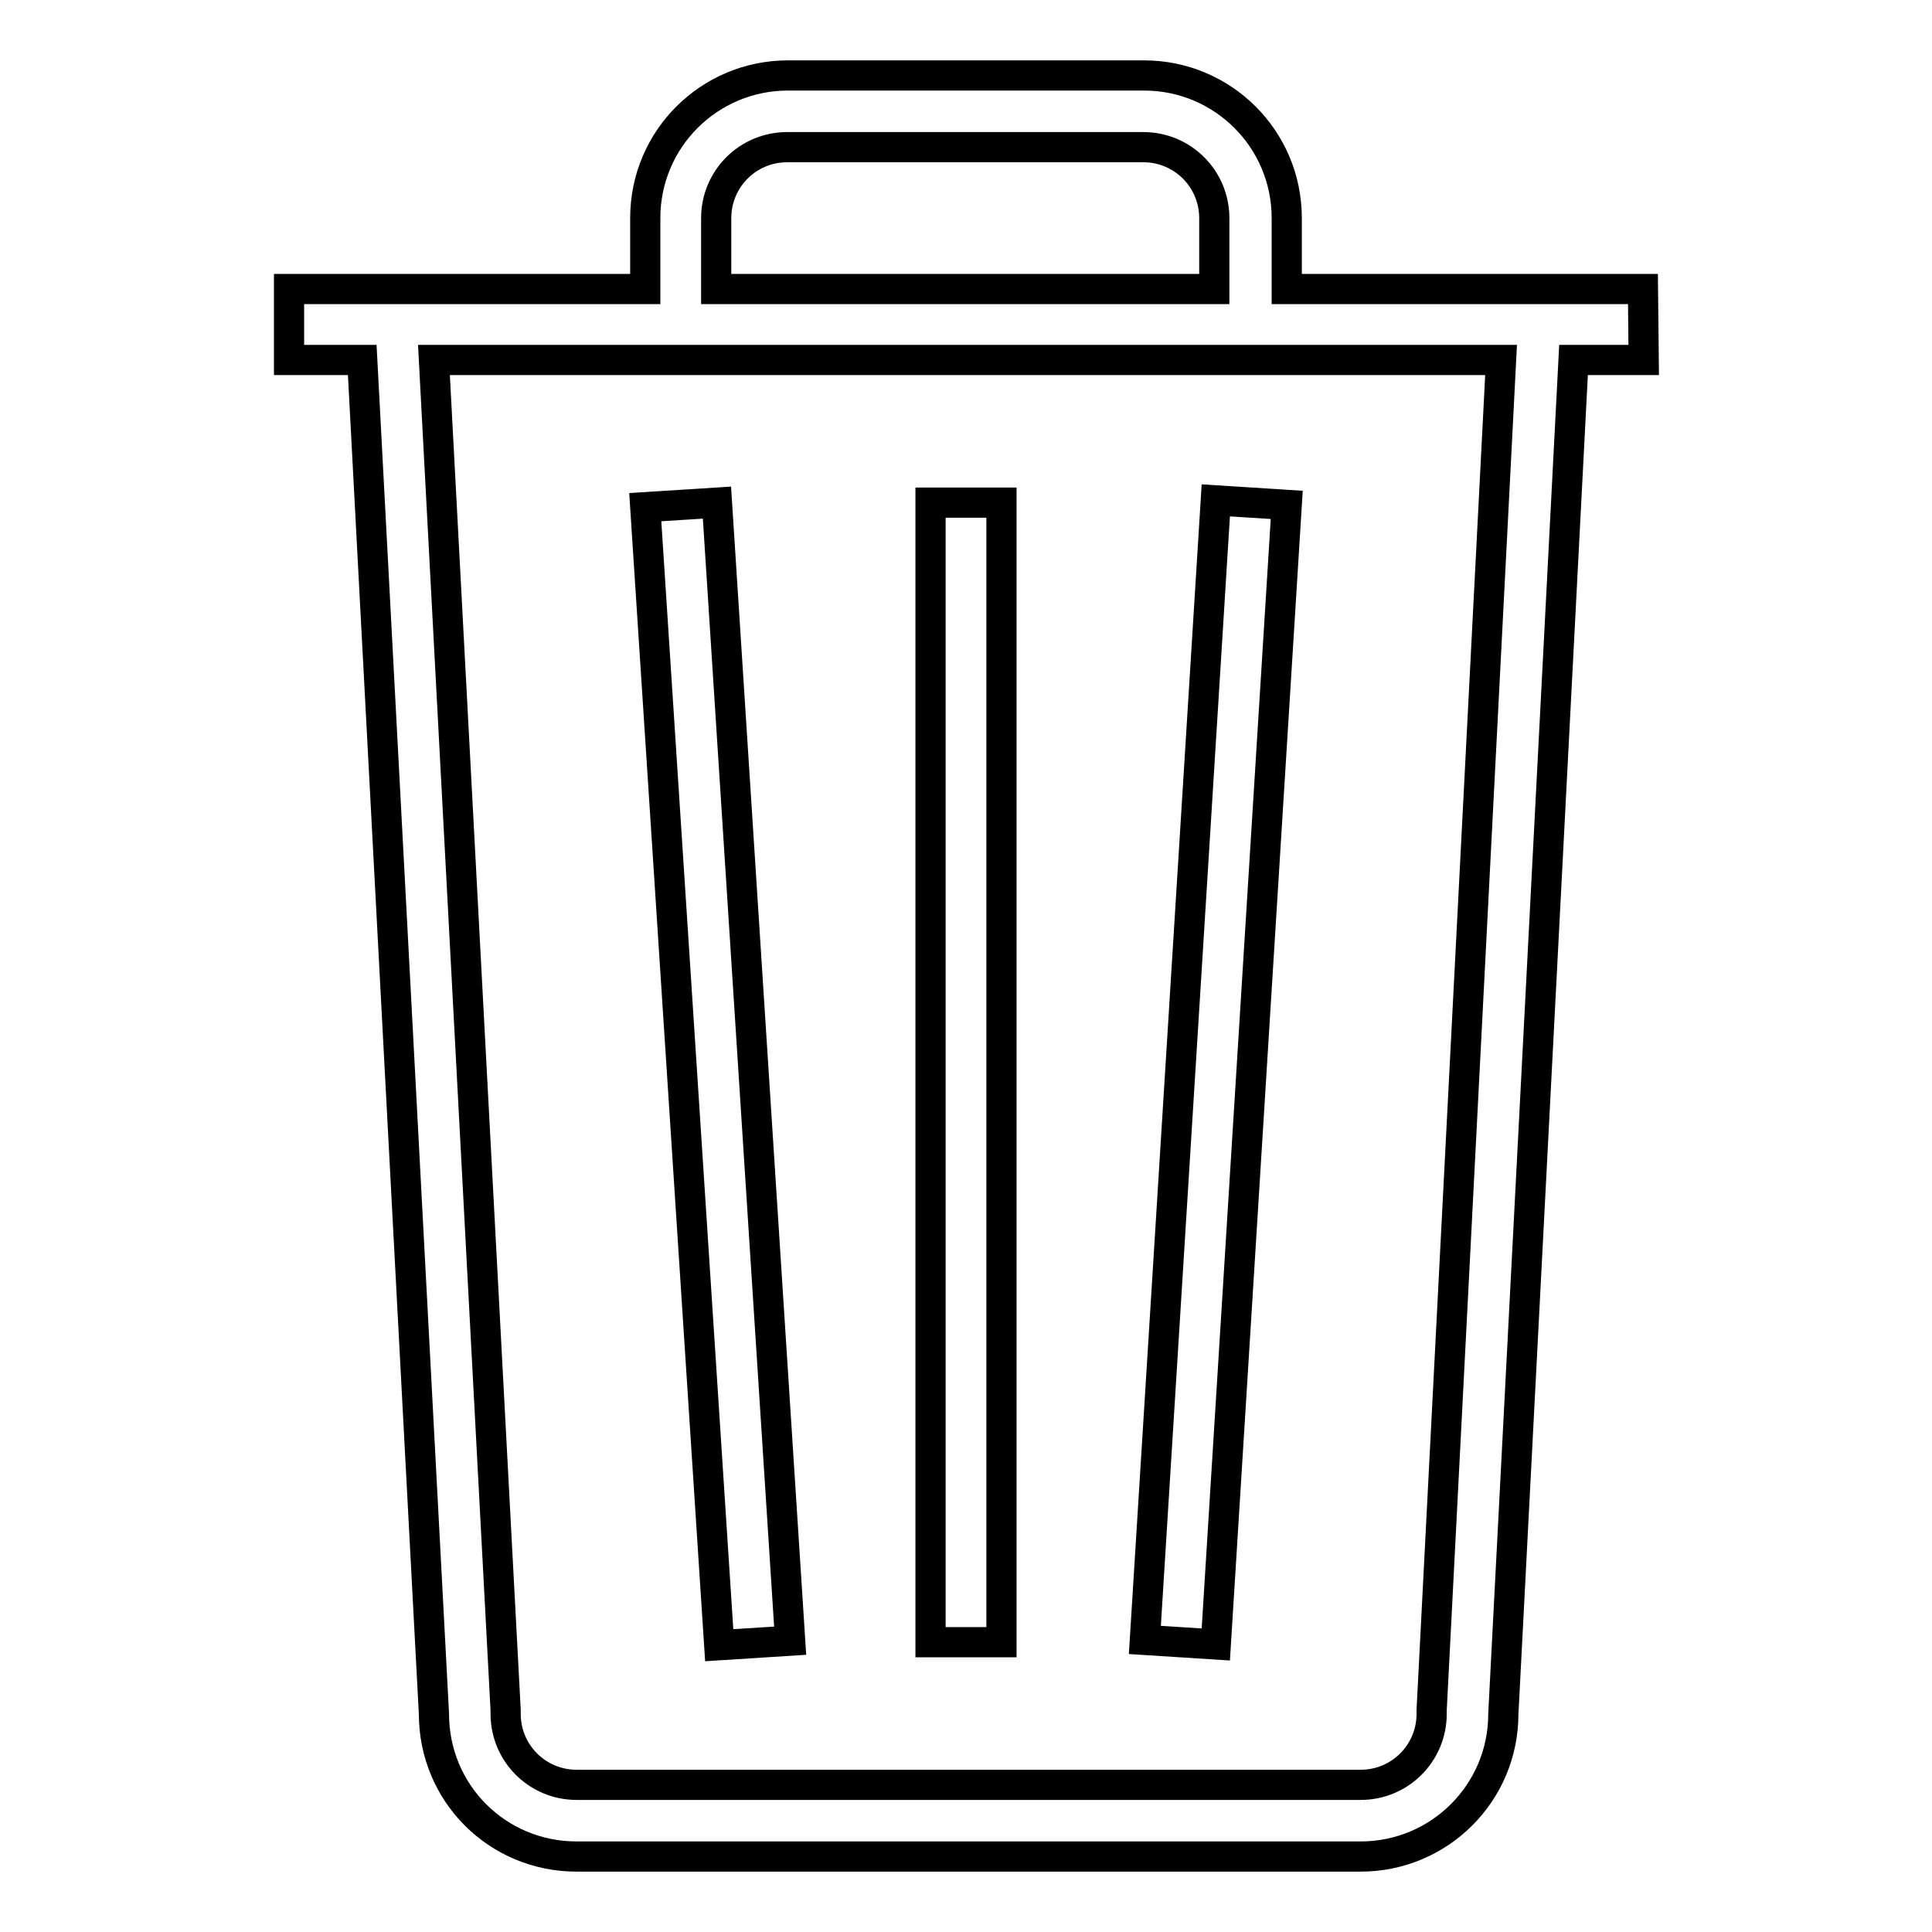 <?xml version="1.0" encoding="utf-8"?>
<!-- Svg Vector Icons : http://www.onlinewebfonts.com/icon -->
<!DOCTYPE svg PUBLIC "-//W3C//DTD SVG 1.1//EN" "http://www.w3.org/Graphics/SVG/1.1/DTD/svg11.dtd">
<svg version="1.1" xmlns="http://www.w3.org/2000/svg" xmlns:xlink="http://www.w3.org/1999/xlink" x="0px" y="0px" viewBox="0 0 256 256" enable-background="new 0 0 256 256" xml:space="preserve">
<g> <path stroke-width="4" fill-opacity="0" stroke="#000000"  d="M217.7,38.3h-47.2v-9.4c0-10.5-8.5-18.9-18.9-18.9h-47.2C94,10,85.5,18.4,85.5,28.9v9.4H38.3v9.4H48 l9.5,179.4c0,10.5,8.4,18.9,18.9,18.9h103.9c10.4,0,18.9-8.4,18.9-18.9l9.3-179.4h9.3L217.7,38.3L217.7,38.3z M94.9,28.9 c0-5.2,4.2-9.4,9.4-9.4h47.2c5.2,0,9.4,4.2,9.4,9.4v9.4H94.9V28.9z M189.7,226.6v0.3v0.2c0,5.2-4.2,9.4-9.4,9.4H76.4 c-5.2,0-9.4-4.2-9.4-9.4v-0.2l0-0.3L57.5,47.7h141.4L189.7,226.6z M123.3,66.6h9.4v151h-9.4V66.6z M95,66.6l9.7,150.8l-9.4,0.6 L85.5,67.2L95,66.6z M161.1,66.3l9.4,0.6l-9.4,151l-9.4-0.6L161.1,66.3z"/></g>
</svg>